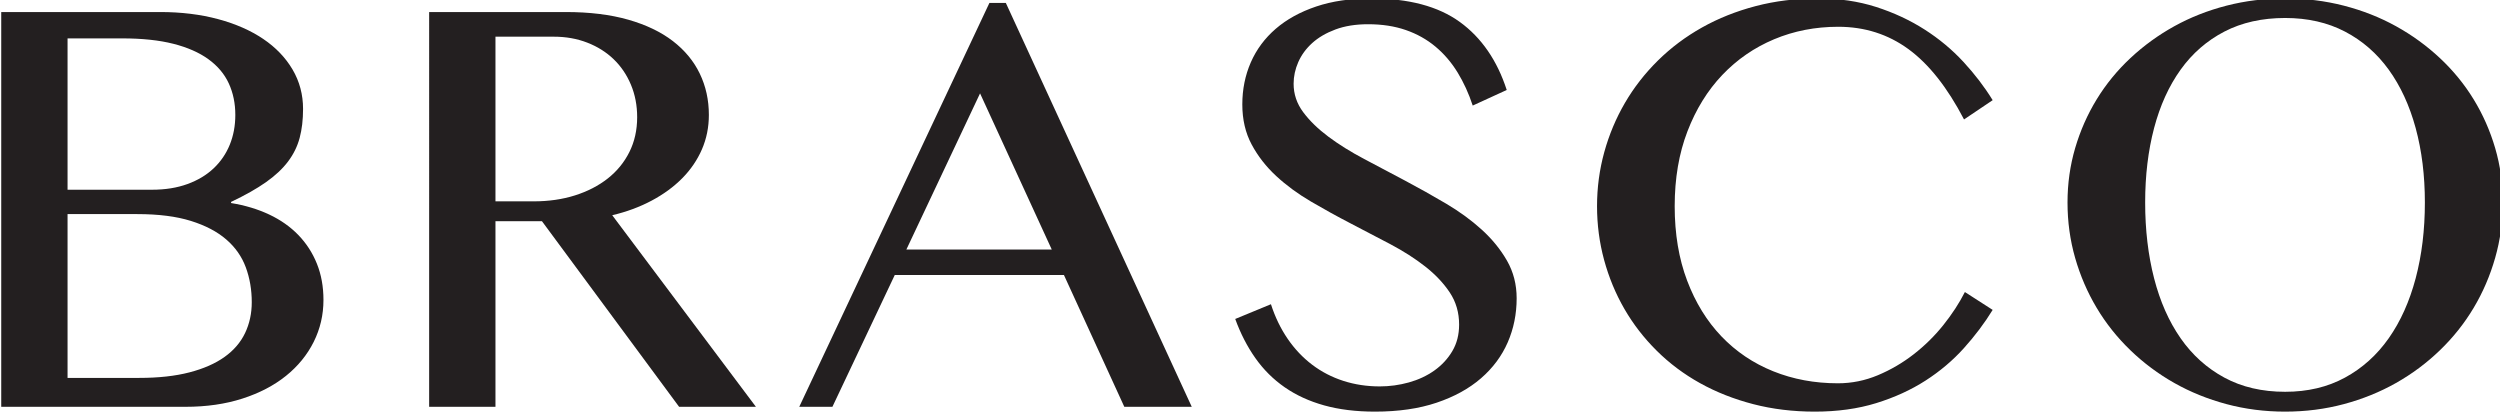 <?xml version="1.0" encoding="UTF-8" standalone="no"?>
<!-- Created with Inkscape (http://www.inkscape.org/) -->

<svg
   xmlns:dc="http://purl.org/dc/elements/1.1/"
   xmlns:cc="http://creativecommons.org/ns#"
   xmlns:rdf="http://www.w3.org/1999/02/22-rdf-syntax-ns#"
   xmlns:svg="http://www.w3.org/2000/svg"
   xmlns="http://www.w3.org/2000/svg"
   xmlns:sodipodi="http://sodipodi.sourceforge.net/DTD/sodipodi-0.dtd"
   xmlns:inkscape="http://www.inkscape.org/namespaces/inkscape"
   width="114.839mm"
   height="18.969mm"
   viewBox="0 0 114.839 18.969"
   version="1.1"
   id="svg4926"
   inkscape:version="0.92.3 (2405546, 2018-03-11)"
   sodipodi:docname="brasco.svg">
  <defs
     id="defs4920">
    <clipPath
       id="clipPath5339"
       clipPathUnits="userSpaceOnUse">
      <path
         inkscape:connector-curvature="0"
         id="path5337"
         d="M 0,595.28 H 841.89 V 0 H 0 Z" />
    </clipPath>
  </defs>
  <sodipodi:namedview
     id="base"
     pagecolor="#ffffff"
     bordercolor="#66d066"
     borderopacity="1"
     inkscape:pageopacity="0.0"
     inkscape:pageshadow="2"
     inkscape:zoom="3.959798"
     inkscape:cx="225.15584"
     inkscape:cy="-20.216853"
     inkscape:document-units="mm"
     inkscape:current-layer="layer1"
     showgrid="false"
     inkscape:window-width="2560"
     inkscape:window-height="1377"
     inkscape:window-x="-8"
     inkscape:window-y="-8"
     inkscape:window-maximized="1"
     borderlayer="true"
     inkscape:showpageshadow="false"
     fit-margin-top="0"
     fit-margin-left="0"
     fit-margin-right="0"
     fit-margin-bottom="0" />
  <g
     inkscape:label="Layer 1"
     inkscape:groupmode="layer"
     id="layer1"
     transform="translate(0.065,-266.916)">
    <g
       id="g5333"
       transform="matrix(0.353,0,0,-0.353,-91.131,381.551)">
      <g
         transform="translate(266.768,275.569)"
         id="g5369">
        <path
           inkscape:connector-curvature="0"
           id="path5371"
           style="fill:#231f20;fill-opacity:1;fill-rule:nonzero;stroke:none"
           d="m 0,0 h 9.33 c 2.508,0 4.684,0.24 6.528,0.719 1.844,0.48 3.368,1.149 4.573,2.01 1.205,0.861 2.095,1.899 2.674,3.116 0.577,1.217 0.866,2.551 0.866,4.002 0,1.622 -0.258,3.134 -0.774,4.536 -0.517,1.401 -1.365,2.612 -2.545,3.632 -1.18,1.02 -2.717,1.826 -4.61,2.416 -1.893,0.59 -4.216,0.885 -6.97,0.885 H 0 Z m 0,24.487 h 10.99 c 1.721,0 3.257,0.246 4.61,0.738 1.352,0.492 2.489,1.174 3.411,2.047 0.922,0.872 1.622,1.899 2.102,3.079 0.479,1.18 0.719,2.471 0.719,3.872 0,1.5 -0.283,2.864 -0.848,4.094 -0.565,1.229 -1.451,2.28 -2.655,3.153 -1.205,0.873 -2.729,1.543 -4.573,2.01 -1.844,0.467 -4.057,0.701 -6.638,0.701 H 0 Z M -8.63,47.61 h 20.689 c 2.729,0 5.237,-0.307 7.524,-0.921 2.286,-0.615 4.246,-1.476 5.882,-2.582 1.634,-1.106 2.907,-2.434 3.817,-3.983 0.909,-1.549 1.364,-3.258 1.364,-5.126 0,-1.401 -0.147,-2.655 -0.442,-3.762 C 29.909,30.13 29.405,29.103 28.692,28.157 27.979,27.21 27.02,26.313 25.815,25.465 24.61,24.617 23.098,23.762 21.279,22.902 v -0.148 c 1.819,-0.295 3.472,-0.793 4.96,-1.493 1.487,-0.701 2.753,-1.592 3.799,-2.674 1.044,-1.082 1.85,-2.33 2.415,-3.743 0.566,-1.414 0.848,-2.982 0.848,-4.702 0,-1.943 -0.424,-3.762 -1.271,-5.458 -0.849,-1.697 -2.054,-3.172 -3.615,-4.426 -1.562,-1.254 -3.448,-2.237 -5.661,-2.95 -2.213,-0.714 -4.683,-1.07 -7.412,-1.07 H -8.63 Z" />
      </g>
      <g
         transform="translate(322.452,298.544)"
         id="g5373">
        <path
           inkscape:connector-curvature="0"
           id="path5375"
           style="fill:#231f20;fill-opacity:1;fill-rule:nonzero;stroke:none"
           d="m 0,0 h 4.979 c 1.942,0 3.73,0.258 5.366,0.774 1.634,0.517 3.054,1.248 4.259,2.195 1.205,0.946 2.145,2.096 2.822,3.448 0.675,1.352 1.013,2.864 1.013,4.536 0,1.524 -0.27,2.932 -0.811,4.223 -0.541,1.29 -1.291,2.397 -2.25,3.319 -0.958,0.922 -2.102,1.641 -3.429,2.157 -1.328,0.516 -2.778,0.775 -4.352,0.775 L 0,21.427 Z M -8.63,24.635 H 9.146 c 3.098,0 5.808,-0.332 8.132,-0.996 2.323,-0.664 4.259,-1.592 5.808,-2.784 1.549,-1.193 2.717,-2.606 3.504,-4.241 0.786,-1.635 1.18,-3.424 1.18,-5.366 C 27.77,9.65 27.468,8.156 26.867,6.767 26.263,5.378 25.409,4.124 24.303,3.006 23.197,1.887 21.869,0.916 20.32,0.092 18.771,-0.732 17.063,-1.365 15.194,-1.807 l 18.698,-24.93 H 23.897 L 6.048,-2.582 H 0 v -24.155 h -8.63 z" />
      </g>
      <g
         transform="translate(375.923,292.275)"
         id="g5377">
        <path
           inkscape:connector-curvature="0"
           id="path5379"
           style="fill:#231f20;fill-opacity:1;fill-rule:nonzero;stroke:none"
           d="M 0,0 H 18.919 L 9.588,20.32 Z M 12.944,32.085 37.137,-20.468 H 28.36 L 20.505,-3.319 H -1.512 l -8.113,-17.149 h -4.315 l 24.745,52.553 z" />
      </g>
      <g
         transform="translate(437.525,274.462)"
         id="g5381">
        <path
           inkscape:connector-curvature="0"
           id="path5383"
           style="fill:#231f20;fill-opacity:1;fill-rule:nonzero;stroke:none"
           d="m 0,0 c 1.278,0 2.538,0.172 3.78,0.516 1.241,0.345 2.348,0.861 3.319,1.549 0.971,0.688 1.752,1.531 2.342,2.526 0.59,0.996 0.885,2.145 0.885,3.449 0,1.573 -0.406,2.968 -1.217,4.185 -0.811,1.217 -1.875,2.342 -3.19,3.375 -1.316,1.032 -2.821,1.997 -4.518,2.895 -1.696,0.897 -3.424,1.801 -5.181,2.71 -1.758,0.91 -3.485,1.863 -5.182,2.858 -1.696,0.996 -3.202,2.102 -4.518,3.319 -1.315,1.217 -2.378,2.582 -3.189,4.094 -0.811,1.512 -1.217,3.251 -1.217,5.218 0,1.967 0.369,3.793 1.106,5.477 0.738,1.684 1.82,3.14 3.246,4.37 1.425,1.229 3.177,2.194 5.255,2.895 2.077,0.701 4.468,1.051 7.173,1.051 4.868,0 8.709,-1.02 11.524,-3.061 2.815,-2.041 4.85,-4.991 6.104,-8.851 l -4.426,-2.028 c -0.516,1.573 -1.174,3.011 -1.973,4.315 -0.799,1.303 -1.758,2.421 -2.877,3.356 -1.118,0.934 -2.403,1.653 -3.853,2.157 -1.451,0.504 -3.086,0.756 -4.905,0.756 -1.623,0 -3.043,-0.227 -4.259,-0.682 -1.218,-0.455 -2.226,-1.046 -3.024,-1.77 -0.8,-0.726 -1.402,-1.549 -1.808,-2.471 -0.405,-0.922 -0.608,-1.863 -0.608,-2.821 0,-1.353 0.418,-2.588 1.254,-3.707 0.836,-1.119 1.93,-2.182 3.282,-3.19 1.352,-1.008 2.901,-1.973 4.647,-2.895 1.745,-0.922 3.521,-1.862 5.329,-2.821 1.806,-0.959 3.583,-1.955 5.329,-2.987 1.745,-1.033 3.294,-2.164 4.646,-3.393 1.353,-1.23 2.447,-2.576 3.283,-4.038 0.836,-1.463 1.253,-3.092 1.253,-4.887 0,-2.041 -0.387,-3.952 -1.161,-5.734 C 15.876,3.952 14.715,2.391 13.166,1.051 11.617,-0.289 9.693,-1.346 7.394,-2.121 5.095,-2.895 2.422,-3.282 -0.627,-3.282 c -2.459,0 -4.659,0.271 -6.601,0.811 -1.943,0.541 -3.658,1.328 -5.145,2.36 -1.488,1.033 -2.76,2.299 -3.817,3.799 -1.057,1.499 -1.93,3.196 -2.618,5.089 l 4.647,1.918 c 0.54,-1.672 1.266,-3.172 2.175,-4.499 0.91,-1.328 1.973,-2.453 3.191,-3.375 C -7.579,1.899 -6.227,1.199 -4.738,0.719 -3.252,0.24 -1.672,0 0,0" />
      </g>
      <g
         transform="translate(475.903,297.917)"
         id="g5385">
        <path
           inkscape:connector-curvature="0"
           id="path5387"
           style="fill:#231f20;fill-opacity:1;fill-rule:nonzero;stroke:none"
           d="m 0,0 c 0,-3.614 0.541,-6.847 1.623,-9.699 1.081,-2.852 2.569,-5.268 4.462,-7.247 1.893,-1.979 4.136,-3.491 6.73,-4.536 2.594,-1.045 5.403,-1.567 8.427,-1.567 1.795,0 3.528,0.35 5.2,1.051 1.672,0.701 3.227,1.61 4.665,2.729 1.439,1.119 2.723,2.384 3.854,3.798 1.131,1.414 2.065,2.846 2.803,4.297 l 3.614,-2.324 c -1.057,-1.721 -2.305,-3.38 -3.743,-4.978 -1.439,-1.599 -3.104,-3.006 -4.997,-4.223 -1.893,-1.217 -4.032,-2.194 -6.417,-2.932 -2.385,-0.737 -5.053,-1.106 -8.003,-1.106 -2.827,0 -5.495,0.326 -8.003,0.977 -2.507,0.651 -4.812,1.561 -6.915,2.729 -2.101,1.168 -3.983,2.576 -5.641,4.223 -1.661,1.647 -3.062,3.46 -4.205,5.439 -1.144,1.979 -2.022,4.1 -2.637,6.362 -0.614,2.262 -0.922,4.597 -0.922,7.007 0,2.409 0.314,4.751 0.94,7.025 0.628,2.274 1.525,4.413 2.693,6.417 1.167,2.004 2.6,3.841 4.296,5.514 1.697,1.672 3.608,3.103 5.735,4.296 2.126,1.192 4.456,2.121 6.988,2.784 2.533,0.664 5.237,0.996 8.114,0.996 2.729,0 5.242,-0.369 7.542,-1.106 2.298,-0.738 4.4,-1.715 6.305,-2.932 1.906,-1.217 3.596,-2.625 5.071,-4.223 1.476,-1.598 2.742,-3.258 3.799,-4.978 l -3.725,-2.508 c -2.163,4.154 -4.573,7.204 -7.228,9.146 -2.655,1.942 -5.704,2.913 -9.146,2.913 -2.975,0 -5.753,-0.541 -8.335,-1.622 C 10.363,20.639 8.113,19.09 6.196,17.075 4.278,15.059 2.766,12.613 1.66,9.736 0.553,6.859 0,3.614 0,0" />
      </g>
      <g
         transform="translate(555.344,273.762)"
         id="g5389">
        <path
           inkscape:connector-curvature="0"
           id="path5391"
           style="fill:#231f20;fill-opacity:1;fill-rule:nonzero;stroke:none"
           d="m 0,0 c 2.926,0 5.52,0.614 7.781,1.844 2.262,1.229 4.161,2.938 5.698,5.126 1.536,2.188 2.704,4.788 3.504,7.8 0.798,3.011 1.198,6.3 1.198,9.865 0,3.516 -0.4,6.743 -1.198,9.681 -0.8,2.937 -1.968,5.47 -3.504,7.597 -1.537,2.126 -3.436,3.78 -5.698,4.96 -2.261,1.18 -4.855,1.77 -7.781,1.77 -2.999,0 -5.637,-0.59 -7.911,-1.77 -2.274,-1.18 -4.173,-2.834 -5.697,-4.96 -1.525,-2.127 -2.674,-4.66 -3.449,-7.597 -0.773,-2.938 -1.161,-6.165 -1.161,-9.681 0,-3.565 0.388,-6.854 1.161,-9.865 0.775,-3.012 1.924,-5.612 3.449,-7.8 1.524,-2.188 3.423,-3.897 5.697,-5.126 C -5.637,0.614 -2.999,0 0,0 m 0,-2.582 c -2.655,0 -5.2,0.327 -7.634,0.978 -2.434,0.651 -4.696,1.567 -6.786,2.747 -2.089,1.18 -3.995,2.6 -5.716,4.26 -1.721,1.659 -3.184,3.497 -4.388,5.513 -1.205,2.016 -2.139,4.18 -2.803,6.491 -0.664,2.31 -0.996,4.72 -0.996,7.228 0,2.458 0.332,4.818 0.996,7.081 0.664,2.262 1.598,4.376 2.803,6.343 1.204,1.967 2.667,3.755 4.388,5.366 1.721,1.61 3.627,2.993 5.716,4.149 2.09,1.155 4.352,2.046 6.786,2.673 2.434,0.627 4.979,0.941 7.634,0.941 2.655,0 5.2,-0.314 7.634,-0.941 2.434,-0.627 4.696,-1.518 6.786,-2.673 2.089,-1.156 3.995,-2.539 5.716,-4.149 1.721,-1.611 3.184,-3.399 4.388,-5.366 1.205,-1.967 2.139,-4.081 2.803,-6.343 0.664,-2.263 0.996,-4.623 0.996,-7.081 0,-2.484 -0.332,-4.886 -0.996,-7.21 C 26.663,15.102 25.729,12.932 24.524,10.916 23.32,8.9 21.857,7.062 20.136,5.403 18.415,3.743 16.509,2.323 14.42,1.143 12.33,-0.037 10.068,-0.953 7.634,-1.604 5.2,-2.255 2.655,-2.582 0,-2.582" />
      </g>
    </g>
  </g>
</svg>

